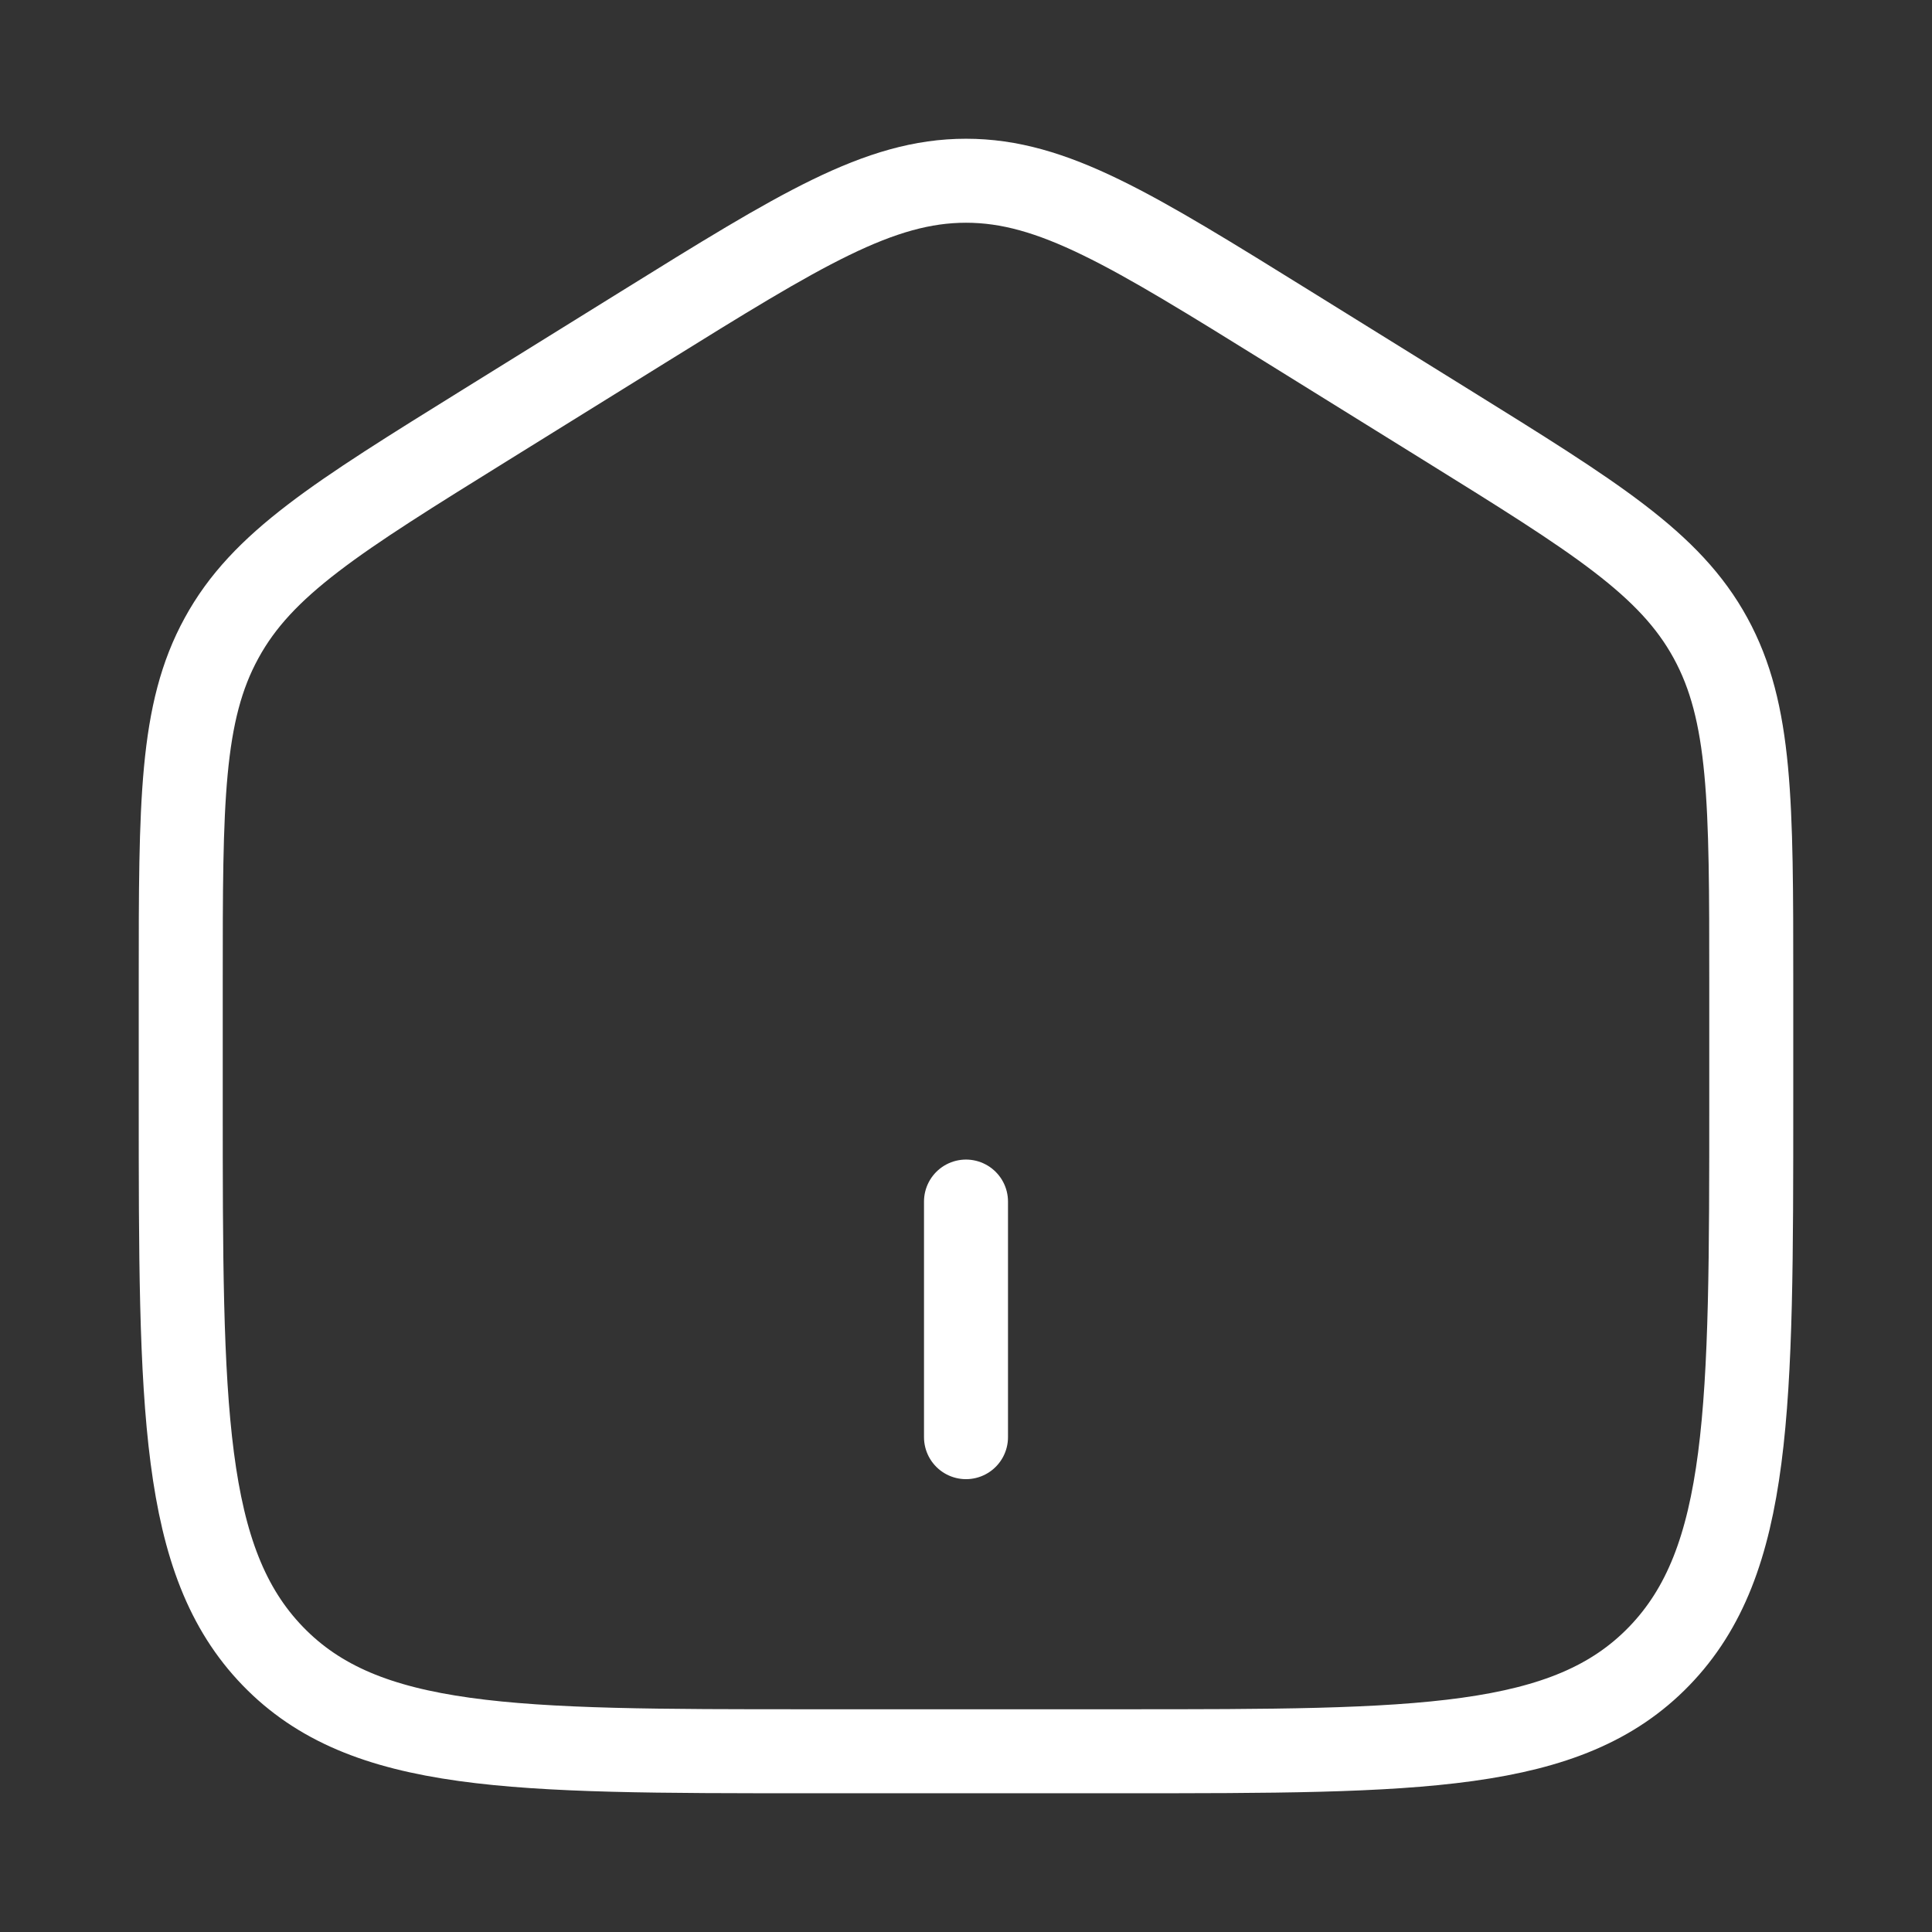 <?xml version="1.0" encoding="UTF-8" standalone="no"?>
<!DOCTYPE svg PUBLIC "-//W3C//DTD SVG 1.1//EN" "http://www.w3.org/Graphics/SVG/1.1/DTD/svg11.dtd">
<svg width="100%" height="100%" viewBox="0 0 69 69" version="1.1" xmlns="http://www.w3.org/2000/svg" xmlns:xlink="http://www.w3.org/1999/xlink" xml:space="preserve" xmlns:serif="http://www.serif.com/" style="fill-rule:evenodd;clip-rule:evenodd;">
    <rect x="0" y="0" width="69" height="69" fill="#333333" stroke="none"/>
    <g id="home">
        <g id="home1" serif:id="home">
            <path d="M6.455,35.072C6.455,28.653 6.455,25.444 7.914,22.786C9.366,20.124 12.028,18.475 17.348,15.172L22.957,11.691C28.58,8.2 31.393,6.455 34.5,6.455C37.607,6.455 40.417,8.2 46.043,11.691L51.652,15.172C56.972,18.475 59.634,20.124 61.089,22.786C62.545,25.447 62.545,28.653 62.545,35.069L62.545,39.338C62.545,50.275 62.545,55.747 59.258,59.146C55.971,62.545 50.685,62.545 40.109,62.545L28.891,62.545C18.315,62.545 13.026,62.545 9.742,59.146C6.458,55.747 6.455,50.278 6.455,39.338L6.455,35.072Z" style="fill:none;fill-rule:nonzero;stroke:#fff;stroke-width:3px;"/>
            <path d="M34.5,42.913L34.5,51.327" style="fill:none;fill-rule:nonzero;stroke:#fff;stroke-width:3px;stroke-linecap:round;"/>
        </g>
    </g>
</svg>
